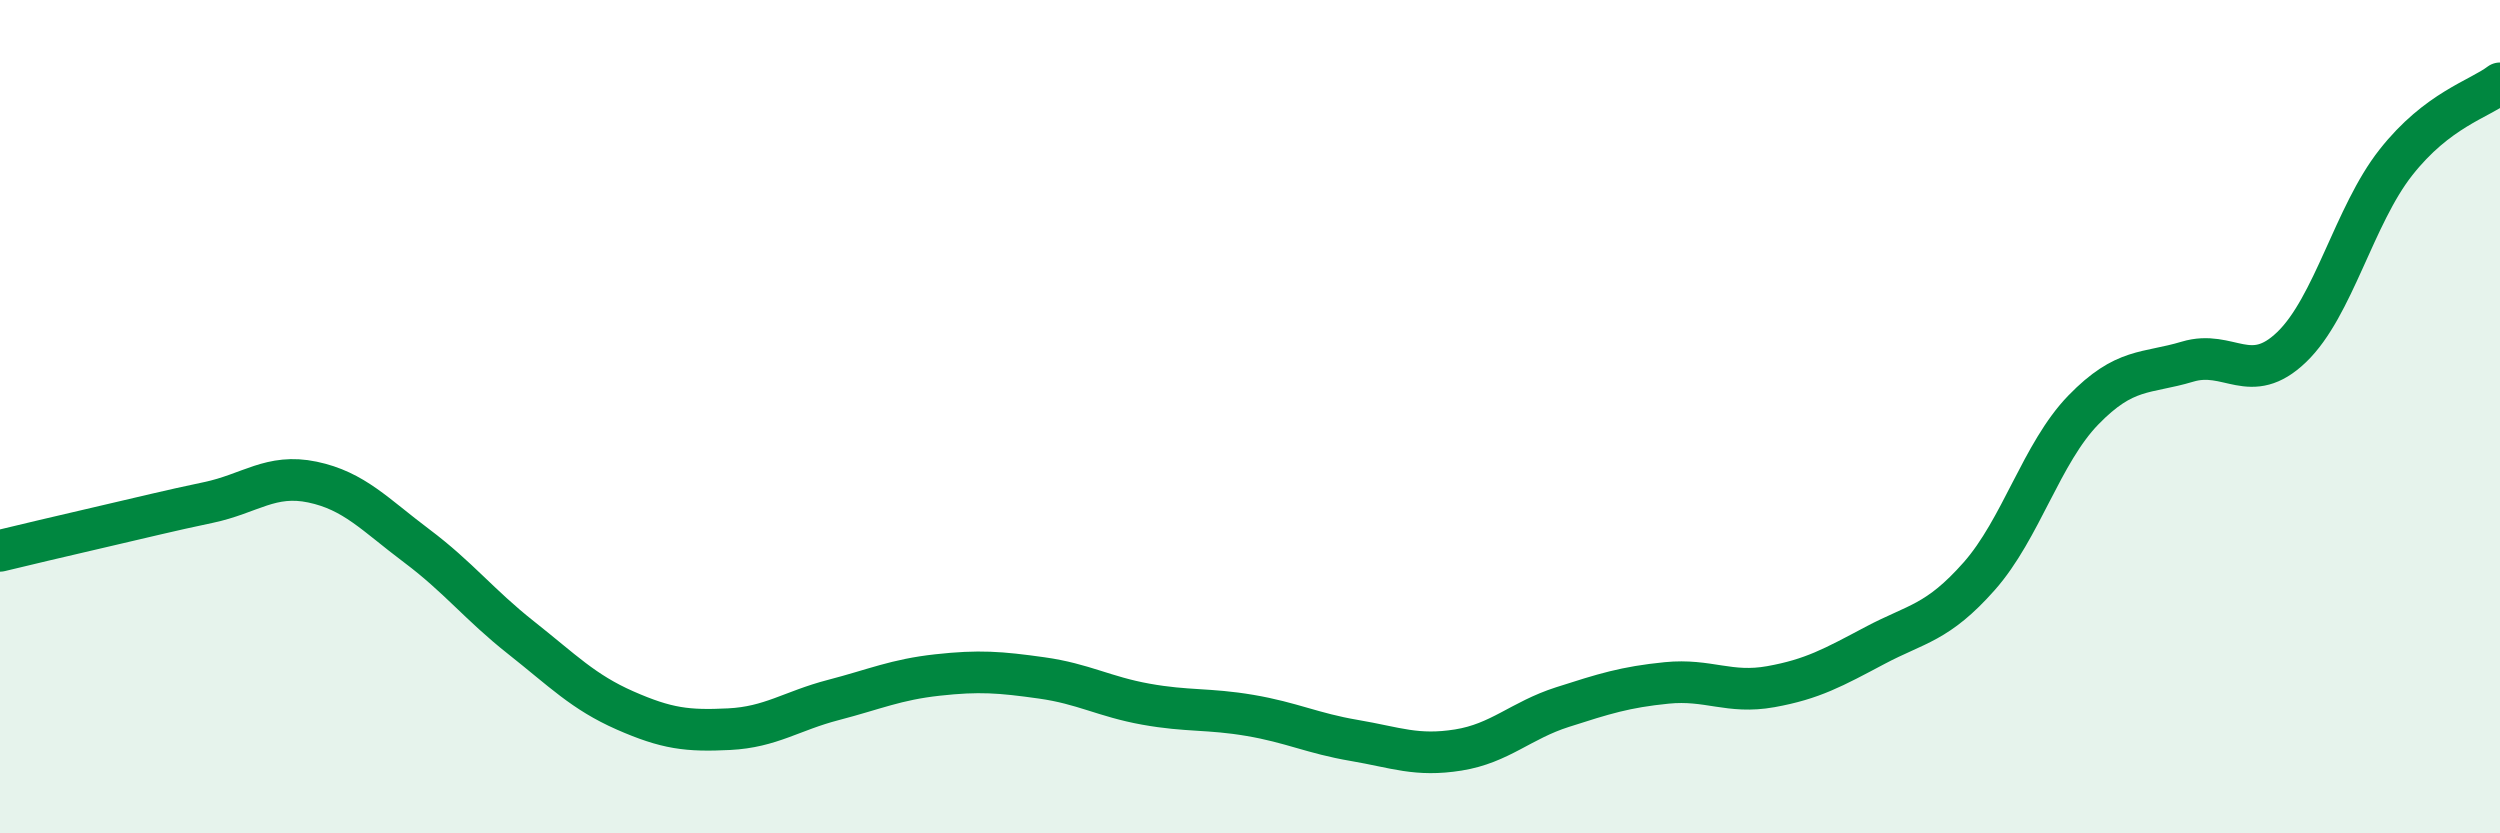 
    <svg width="60" height="20" viewBox="0 0 60 20" xmlns="http://www.w3.org/2000/svg">
      <path
        d="M 0,13.22 C 0.5,13.1 1.5,12.86 2.5,12.63 C 3.5,12.4 4,12.27 5,12.06 C 6,11.85 6.5,11.36 7.5,11.57 C 8.5,11.78 9,12.35 10,13.1 C 11,13.85 11.5,14.51 12.5,15.3 C 13.5,16.09 14,16.61 15,17.05 C 16,17.49 16.5,17.55 17.5,17.5 C 18.5,17.45 19,17.06 20,16.8 C 21,16.54 21.5,16.31 22.5,16.2 C 23.5,16.09 24,16.13 25,16.27 C 26,16.41 26.5,16.72 27.5,16.9 C 28.5,17.08 29,17 30,17.17 C 31,17.34 31.5,17.6 32.5,17.77 C 33.5,17.94 34,18.16 35,18 C 36,17.84 36.5,17.29 37.5,16.97 C 38.5,16.65 39,16.49 40,16.39 C 41,16.29 41.5,16.66 42.5,16.48 C 43.5,16.3 44,16.02 45,15.49 C 46,14.96 46.5,14.96 47.5,13.83 C 48.5,12.7 49,10.87 50,9.84 C 51,8.81 51.5,8.98 52.5,8.68 C 53.5,8.38 54,9.29 55,8.33 C 56,7.37 56.5,5.17 57.5,3.9 C 58.5,2.63 59.5,2.38 60,2L60 20L0 20Z"
        fill="#008740"
        opacity="0.1"
        stroke-linecap="round"
        stroke-linejoin="round"
      />
      <path
        d="M 0,13.22 C 0.5,13.1 1.5,12.86 2.5,12.63 C 3.5,12.4 4,12.27 5,12.06 C 6,11.85 6.5,11.36 7.5,11.57 C 8.5,11.78 9,12.35 10,13.1 C 11,13.85 11.5,14.51 12.5,15.3 C 13.5,16.09 14,16.61 15,17.05 C 16,17.49 16.5,17.55 17.5,17.5 C 18.5,17.45 19,17.06 20,16.8 C 21,16.54 21.5,16.31 22.5,16.2 C 23.5,16.09 24,16.13 25,16.27 C 26,16.41 26.5,16.72 27.5,16.9 C 28.5,17.08 29,17 30,17.17 C 31,17.34 31.5,17.6 32.5,17.77 C 33.5,17.94 34,18.16 35,18 C 36,17.84 36.5,17.29 37.5,16.97 C 38.5,16.65 39,16.49 40,16.39 C 41,16.29 41.5,16.66 42.5,16.48 C 43.5,16.3 44,16.02 45,15.49 C 46,14.96 46.5,14.96 47.5,13.83 C 48.5,12.7 49,10.87 50,9.84 C 51,8.81 51.5,8.98 52.5,8.68 C 53.5,8.38 54,9.29 55,8.33 C 56,7.37 56.5,5.17 57.5,3.9 C 58.5,2.63 59.5,2.38 60,2"
        stroke="#008740"
        stroke-width="1"
        fill="none"
        stroke-linecap="round"
        stroke-linejoin="round"
      />
    </svg>
  